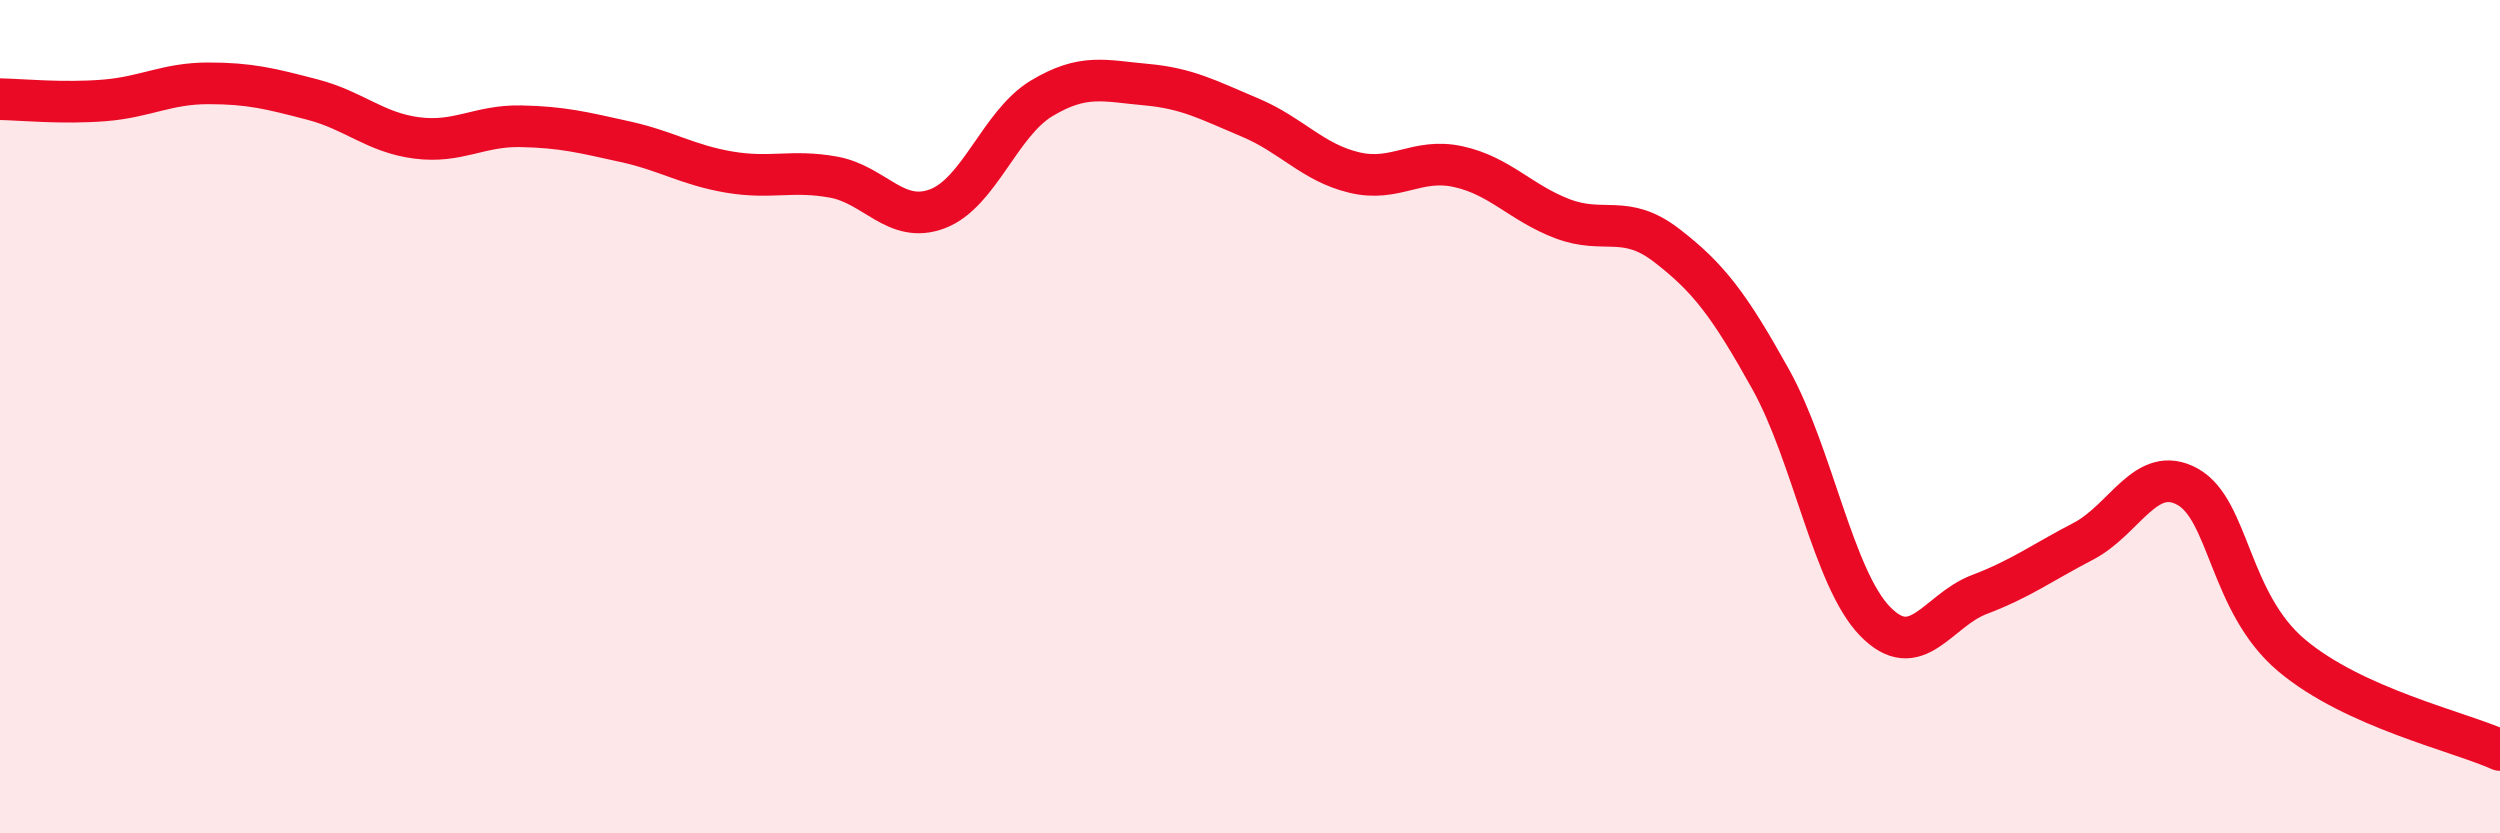 
    <svg width="60" height="20" viewBox="0 0 60 20" xmlns="http://www.w3.org/2000/svg">
      <path
        d="M 0,2.38 C 0.5,2.39 1.5,2.49 2.5,2.41 C 3.5,2.33 4,2 5,2 C 6,2 6.5,2.13 7.5,2.39 C 8.5,2.65 9,3.18 10,3.31 C 11,3.44 11.5,3.01 12.5,3.03 C 13.5,3.05 14,3.18 15,3.4 C 16,3.62 16.5,3.96 17.5,4.13 C 18.5,4.3 19,4.07 20,4.25 C 21,4.43 21.5,5.39 22.5,5.01 C 23.5,4.63 24,2.96 25,2.36 C 26,1.76 26.5,1.94 27.5,2.03 C 28.5,2.12 29,2.4 30,2.82 C 31,3.24 31.5,3.9 32.5,4.14 C 33.5,4.38 34,3.78 35,4 C 36,4.22 36.5,4.87 37.5,5.25 C 38.5,5.63 39,5.12 40,5.89 C 41,6.66 41.5,7.31 42.5,9.11 C 43.5,10.91 44,13.88 45,14.91 C 46,15.94 46.5,14.65 47.5,14.27 C 48.5,13.89 49,13.51 50,12.99 C 51,12.47 51.5,11.13 52.5,11.68 C 53.5,12.23 53.5,14.47 55,15.73 C 56.5,16.99 59,17.55 60,18L60 20L0 20Z"
        fill="#EB0A25"
        opacity="0.1"
        stroke-linecap="round"
        stroke-linejoin="round"
      />
      <path
        d="M 0,2.38 C 0.5,2.39 1.5,2.49 2.5,2.41 C 3.5,2.33 4,2 5,2 C 6,2 6.5,2.13 7.5,2.39 C 8.5,2.65 9,3.18 10,3.31 C 11,3.44 11.5,3.01 12.5,3.03 C 13.5,3.05 14,3.18 15,3.4 C 16,3.62 16.5,3.96 17.5,4.13 C 18.5,4.3 19,4.07 20,4.25 C 21,4.43 21.5,5.39 22.5,5.01 C 23.5,4.63 24,2.96 25,2.36 C 26,1.76 26.5,1.94 27.5,2.03 C 28.5,2.12 29,2.4 30,2.82 C 31,3.24 31.5,3.9 32.5,4.14 C 33.5,4.38 34,3.78 35,4 C 36,4.22 36.5,4.87 37.5,5.25 C 38.5,5.63 39,5.12 40,5.89 C 41,6.66 41.5,7.31 42.5,9.11 C 43.5,10.91 44,13.88 45,14.91 C 46,15.94 46.5,14.65 47.5,14.27 C 48.5,13.89 49,13.51 50,12.99 C 51,12.47 51.5,11.13 52.5,11.68 C 53.5,12.23 53.5,14.47 55,15.73 C 56.5,16.99 59,17.55 60,18"
        stroke="#EB0A25"
        stroke-width="1"
        fill="none"
        stroke-linecap="round"
        stroke-linejoin="round"
      />
    </svg>
  